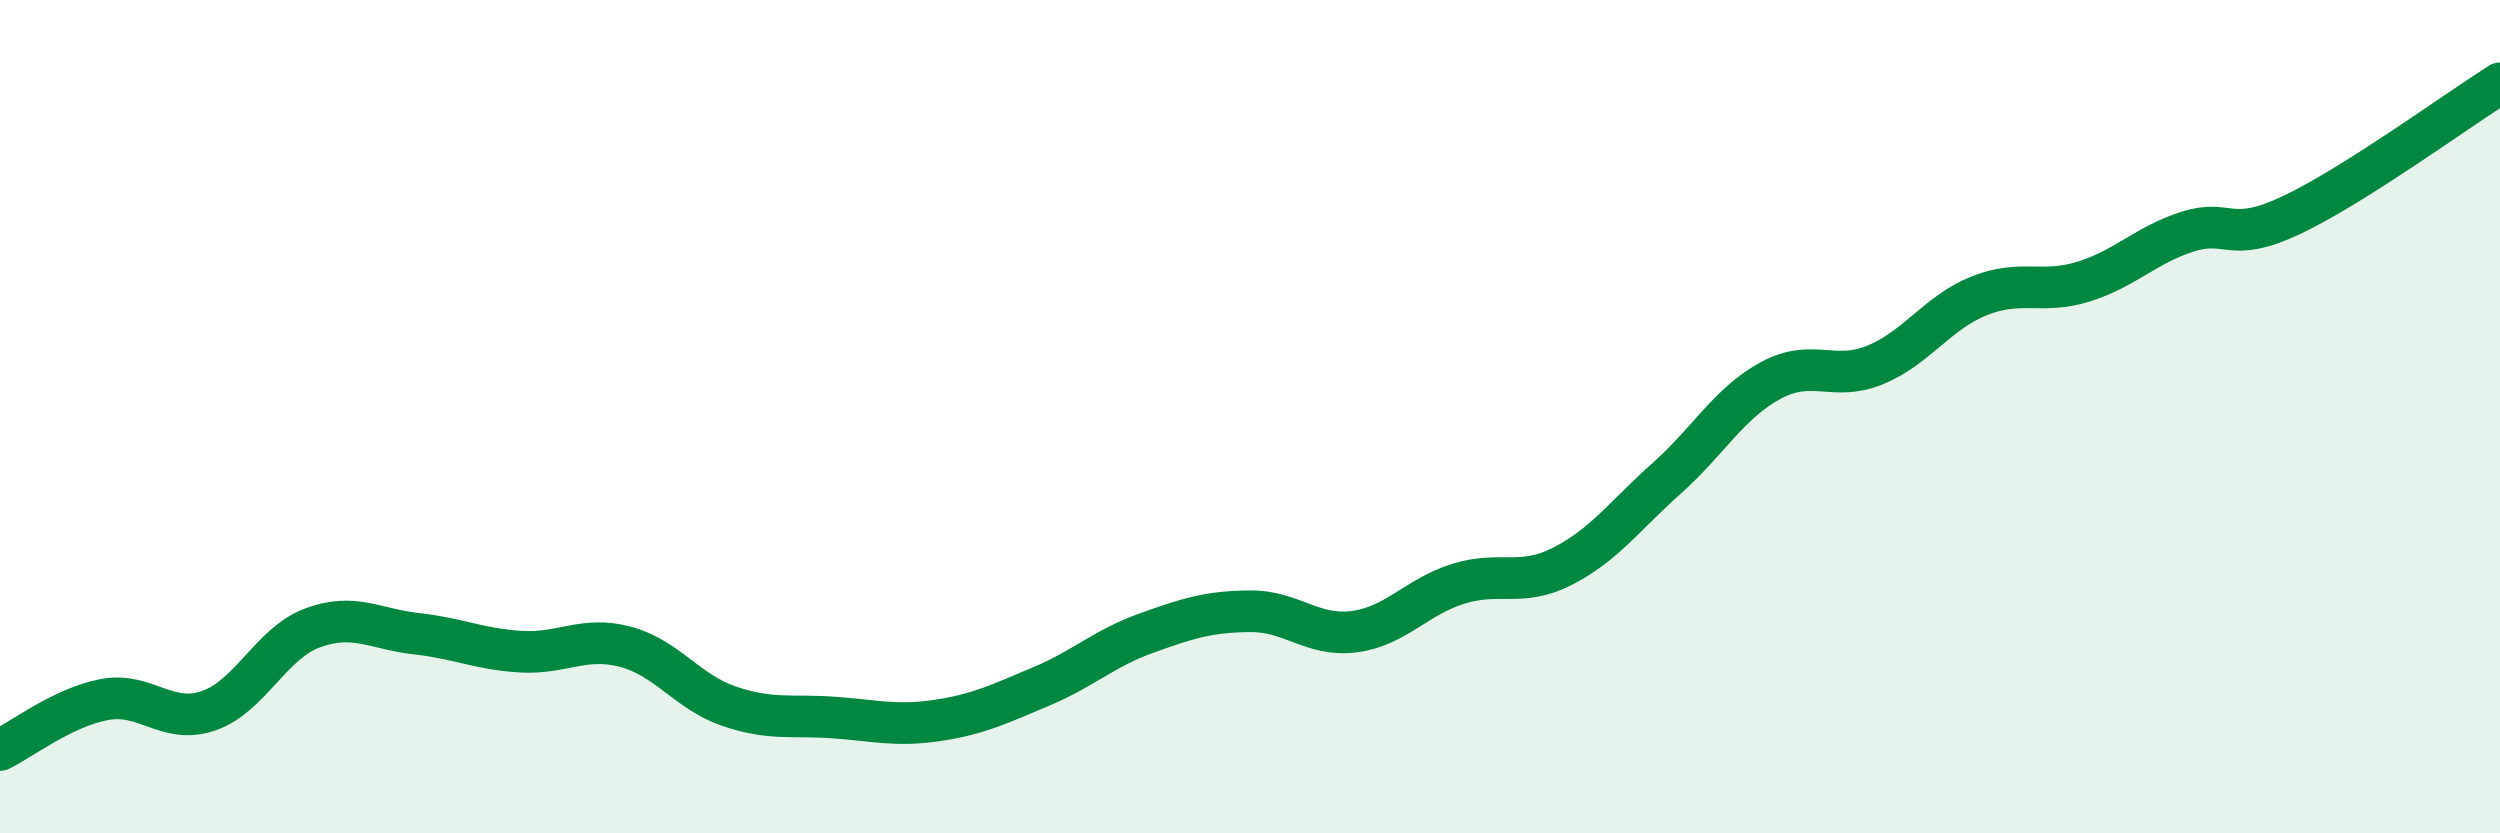
    <svg width="60" height="20" viewBox="0 0 60 20" xmlns="http://www.w3.org/2000/svg">
      <path
        d="M 0,18 C 0.5,17.76 1.5,16.98 2.5,16.79 C 3.5,16.6 4,17.4 5,17.06 C 6,16.72 6.5,15.44 7.5,15.07 C 8.5,14.7 9,15.1 10,15.21 C 11,15.32 11.5,15.58 12.5,15.64 C 13.5,15.7 14,15.26 15,15.52 C 16,15.78 16.5,16.61 17.5,16.95 C 18.5,17.29 19,17.15 20,17.22 C 21,17.29 21.5,17.44 22.5,17.29 C 23.5,17.14 24,16.89 25,16.47 C 26,16.05 26.5,15.56 27.5,15.2 C 28.5,14.84 29,14.68 30,14.67 C 31,14.66 31.5,15.29 32.5,15.16 C 33.5,15.03 34,14.32 35,14.01 C 36,13.7 36.5,14.1 37.5,13.59 C 38.5,13.08 39,12.37 40,11.48 C 41,10.59 41.5,9.67 42.5,9.13 C 43.5,8.59 44,9.17 45,8.76 C 46,8.35 46.5,7.5 47.5,7.1 C 48.5,6.7 49,7.07 50,6.76 C 51,6.45 51.5,5.88 52.5,5.56 C 53.5,5.24 53.5,5.87 55,5.16 C 56.5,4.45 59,2.63 60,2L60 20L0 20Z"
        fill="#008740"
        opacity="0.1"
        stroke-linecap="round"
        stroke-linejoin="round"
      />
      <path
        d="M 0,18 C 0.5,17.76 1.5,16.98 2.5,16.79 C 3.5,16.6 4,17.4 5,17.06 C 6,16.72 6.5,15.44 7.5,15.07 C 8.5,14.7 9,15.1 10,15.21 C 11,15.32 11.5,15.58 12.5,15.64 C 13.5,15.7 14,15.26 15,15.52 C 16,15.78 16.5,16.61 17.5,16.95 C 18.5,17.29 19,17.15 20,17.22 C 21,17.29 21.5,17.44 22.5,17.29 C 23.5,17.14 24,16.89 25,16.47 C 26,16.05 26.5,15.56 27.5,15.2 C 28.5,14.84 29,14.68 30,14.67 C 31,14.66 31.5,15.29 32.5,15.16 C 33.5,15.03 34,14.32 35,14.01 C 36,13.7 36.5,14.1 37.5,13.59 C 38.5,13.08 39,12.37 40,11.48 C 41,10.59 41.5,9.67 42.5,9.13 C 43.5,8.59 44,9.17 45,8.76 C 46,8.35 46.5,7.5 47.5,7.1 C 48.5,6.7 49,7.07 50,6.76 C 51,6.45 51.5,5.88 52.5,5.56 C 53.5,5.24 53.5,5.87 55,5.16 C 56.5,4.45 59,2.63 60,2"
        stroke="#008740"
        stroke-width="1"
        fill="none"
        stroke-linecap="round"
        stroke-linejoin="round"
      />
    </svg>
  